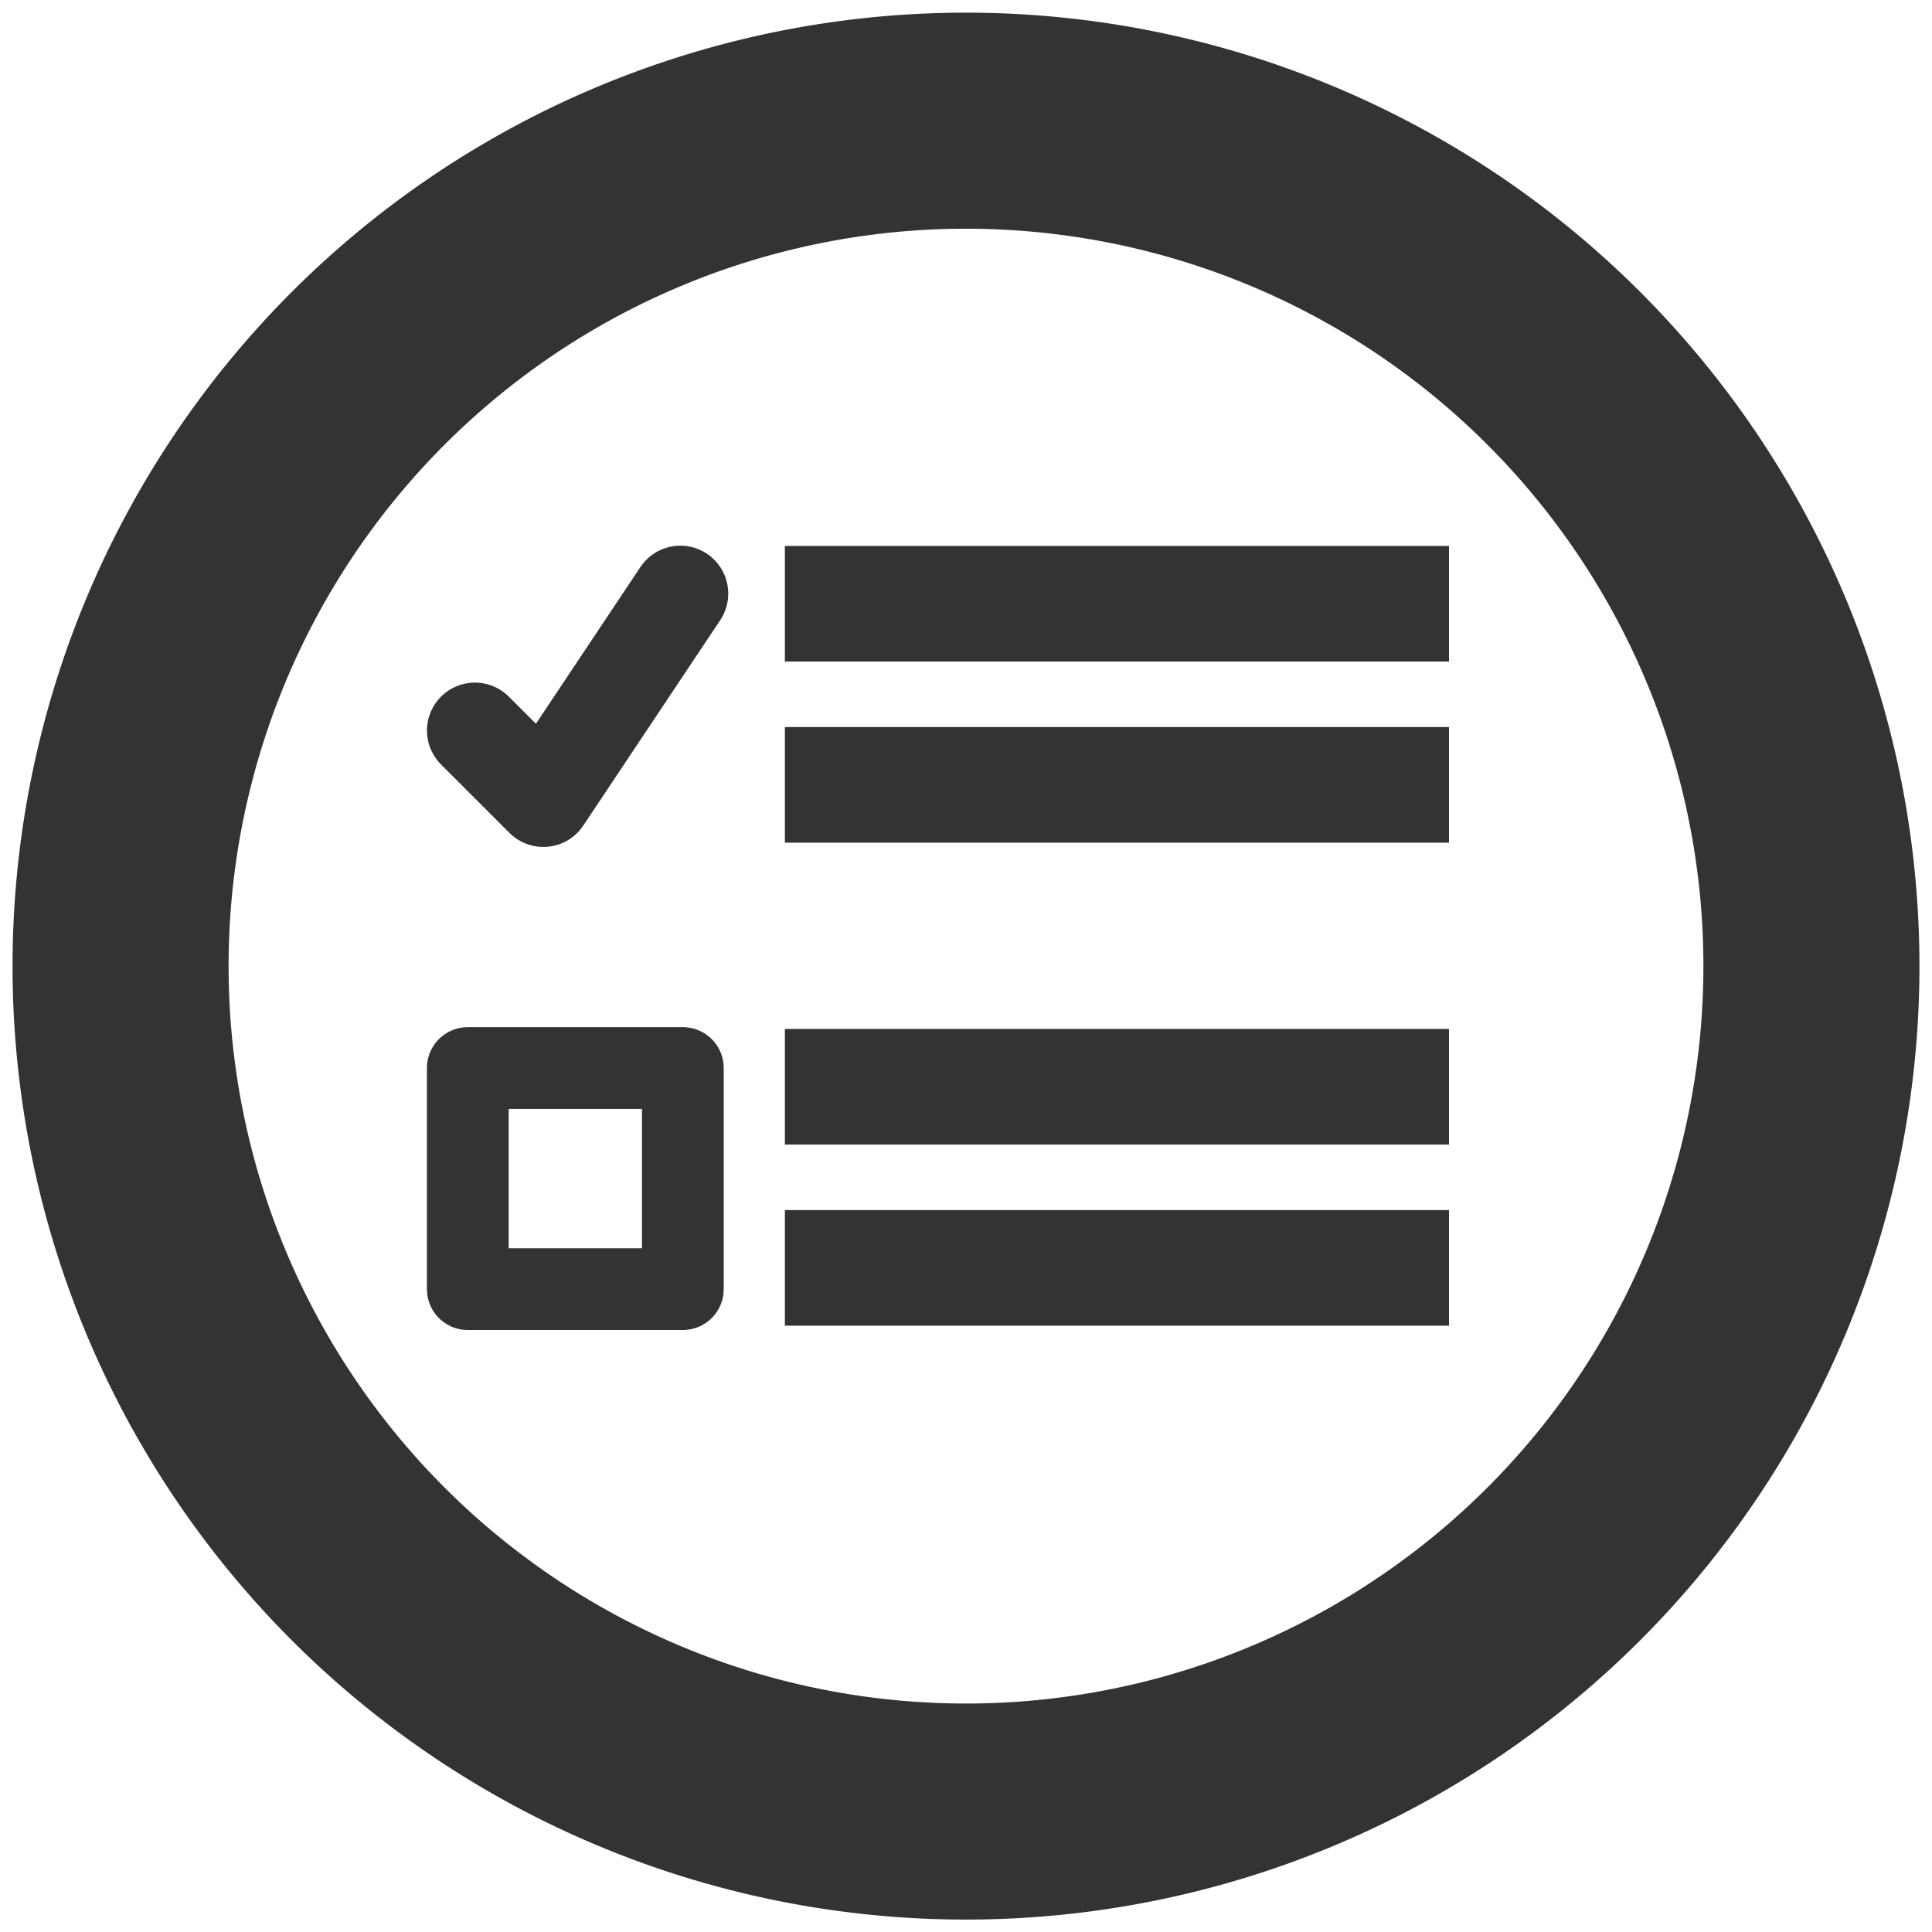 <?xml version="1.0" encoding="UTF-8" standalone="no"?>
<!-- Created with Inkscape (http://www.inkscape.org/) -->

<svg
   xmlns:dc="http://purl.org/dc/elements/1.1/"
   xmlns:cc="http://creativecommons.org/ns#"
   xmlns:rdf="http://www.w3.org/1999/02/22-rdf-syntax-ns#"
   xmlns:svg="http://www.w3.org/2000/svg"
   xmlns="http://www.w3.org/2000/svg"
   xmlns:sodipodi="http://sodipodi.sourceforge.net/DTD/sodipodi-0.dtd"
   xmlns:inkscape="http://www.inkscape.org/namespaces/inkscape"
   width="32px"
   height="32px"
   id="svg3144"
   version="1.1"
   inkscape:version="0.48.3.1 r9886"
   sodipodi:docname="todo.svg">
  <defs
     id="defs3146" />
  <sodipodi:namedview
     id="base"
     pagecolor="#ffffff"
     bordercolor="#666666"
     borderopacity="1.0"
     inkscape:pageopacity="0.0"
     inkscape:pageshadow="2"
     inkscape:zoom="5.5989008"
     inkscape:cx="-8.2783935"
     inkscape:cy="22.714444"
     inkscape:current-layer="layer1"
     showgrid="true"
     inkscape:grid-bbox="true"
     inkscape:document-units="px"
     inkscape:window-width="1855"
     inkscape:window-height="1056"
     inkscape:window-x="1431"
     inkscape:window-y="24"
     inkscape:window-maximized="1"
     showguides="true"
     inkscape:guide-bbox="true">
    <inkscape:grid
       type="xygrid"
       id="grid3160"
       empspacing="5"
       visible="true"
       enabled="true"
       snapvisiblegridlinesonly="true" />
  </sodipodi:namedview>
  <g
     id="layer1"
     inkscape:label="Layer 1"
     inkscape:groupmode="layer">
    <g
       style="font-size:22.757px;font-style:normal;font-variant:normal;font-weight:normal;font-stretch:normal;line-height:125%;letter-spacing:0px;word-spacing:0px;fill:#808080;fill-opacity:1;stroke:none;font-family:Umpush;-inkscape-font-specification:Umpush"
       id="text3156" />
    <path
       sodipodi:type="arc"
       style="fill:none;stroke:#333333;stroke-width:2.811;stroke-miterlimit:4;stroke-opacity:1;stroke-dasharray:none"
       id="path4025"
       sodipodi:cx="-1"
       sodipodi:cy="6"
       sodipodi:rx="11"
       sodipodi:ry="11"
       d="M 10,6 A 11,11 0 1 1 -12,6 11,11 0 1 1 10,6 z"
       transform="matrix(1.273,0,0,1.273,17.273,8.364)" />
    <path
       style="fill:none;stroke:#333333;stroke-width:1.915;stroke-linecap:butt;stroke-linejoin:miter;stroke-miterlimit:4;stroke-opacity:1;stroke-dasharray:none"
       d="m 13,10 11,0"
       id="path3837"
       inkscape:connector-curvature="0" />
    <path
       style="fill:none;stroke:#333333;stroke-width:1.915;stroke-linecap:butt;stroke-linejoin:miter;stroke-miterlimit:4;stroke-opacity:1;stroke-dasharray:none"
       d="m 13,13 11,0"
       id="path3837-1"
       inkscape:connector-curvature="0" />
    <g
       id="g3974">
      <path
         inkscape:connector-curvature="0"
         id="path3837-5"
         d="m 13,18 11,0"
         style="fill:none;stroke:#333333;stroke-width:1.915;stroke-linecap:butt;stroke-linejoin:miter;stroke-miterlimit:4;stroke-opacity:1;stroke-dasharray:none" />
      <path
         inkscape:connector-curvature="0"
         id="path3837-1-0"
         d="m 13,21 11,0"
         style="fill:none;stroke:#333333;stroke-width:1.915;stroke-linecap:butt;stroke-linejoin:miter;stroke-miterlimit:4;stroke-opacity:1;stroke-dasharray:none" />
    </g>
    <rect
       style="fill:none;stroke:#333333;stroke-width:1.354;stroke-linecap:square;stroke-linejoin:round;stroke-miterlimit:4;stroke-opacity:1;stroke-dasharray:none"
       id="rect3970"
       width="3.562"
       height="3.662"
       x="7.748"
       y="17.69" />
    <path
       style="fill:none;stroke:#333333;stroke-width:1.588;stroke-linecap:round;stroke-linejoin:round;stroke-miterlimit:4;stroke-opacity:1;stroke-dasharray:none"
       d="M 7.866,12.1 9,13.234 11.268,9.832"
       id="path3980"
       inkscape:connector-curvature="0" />
  </g>
</svg>
